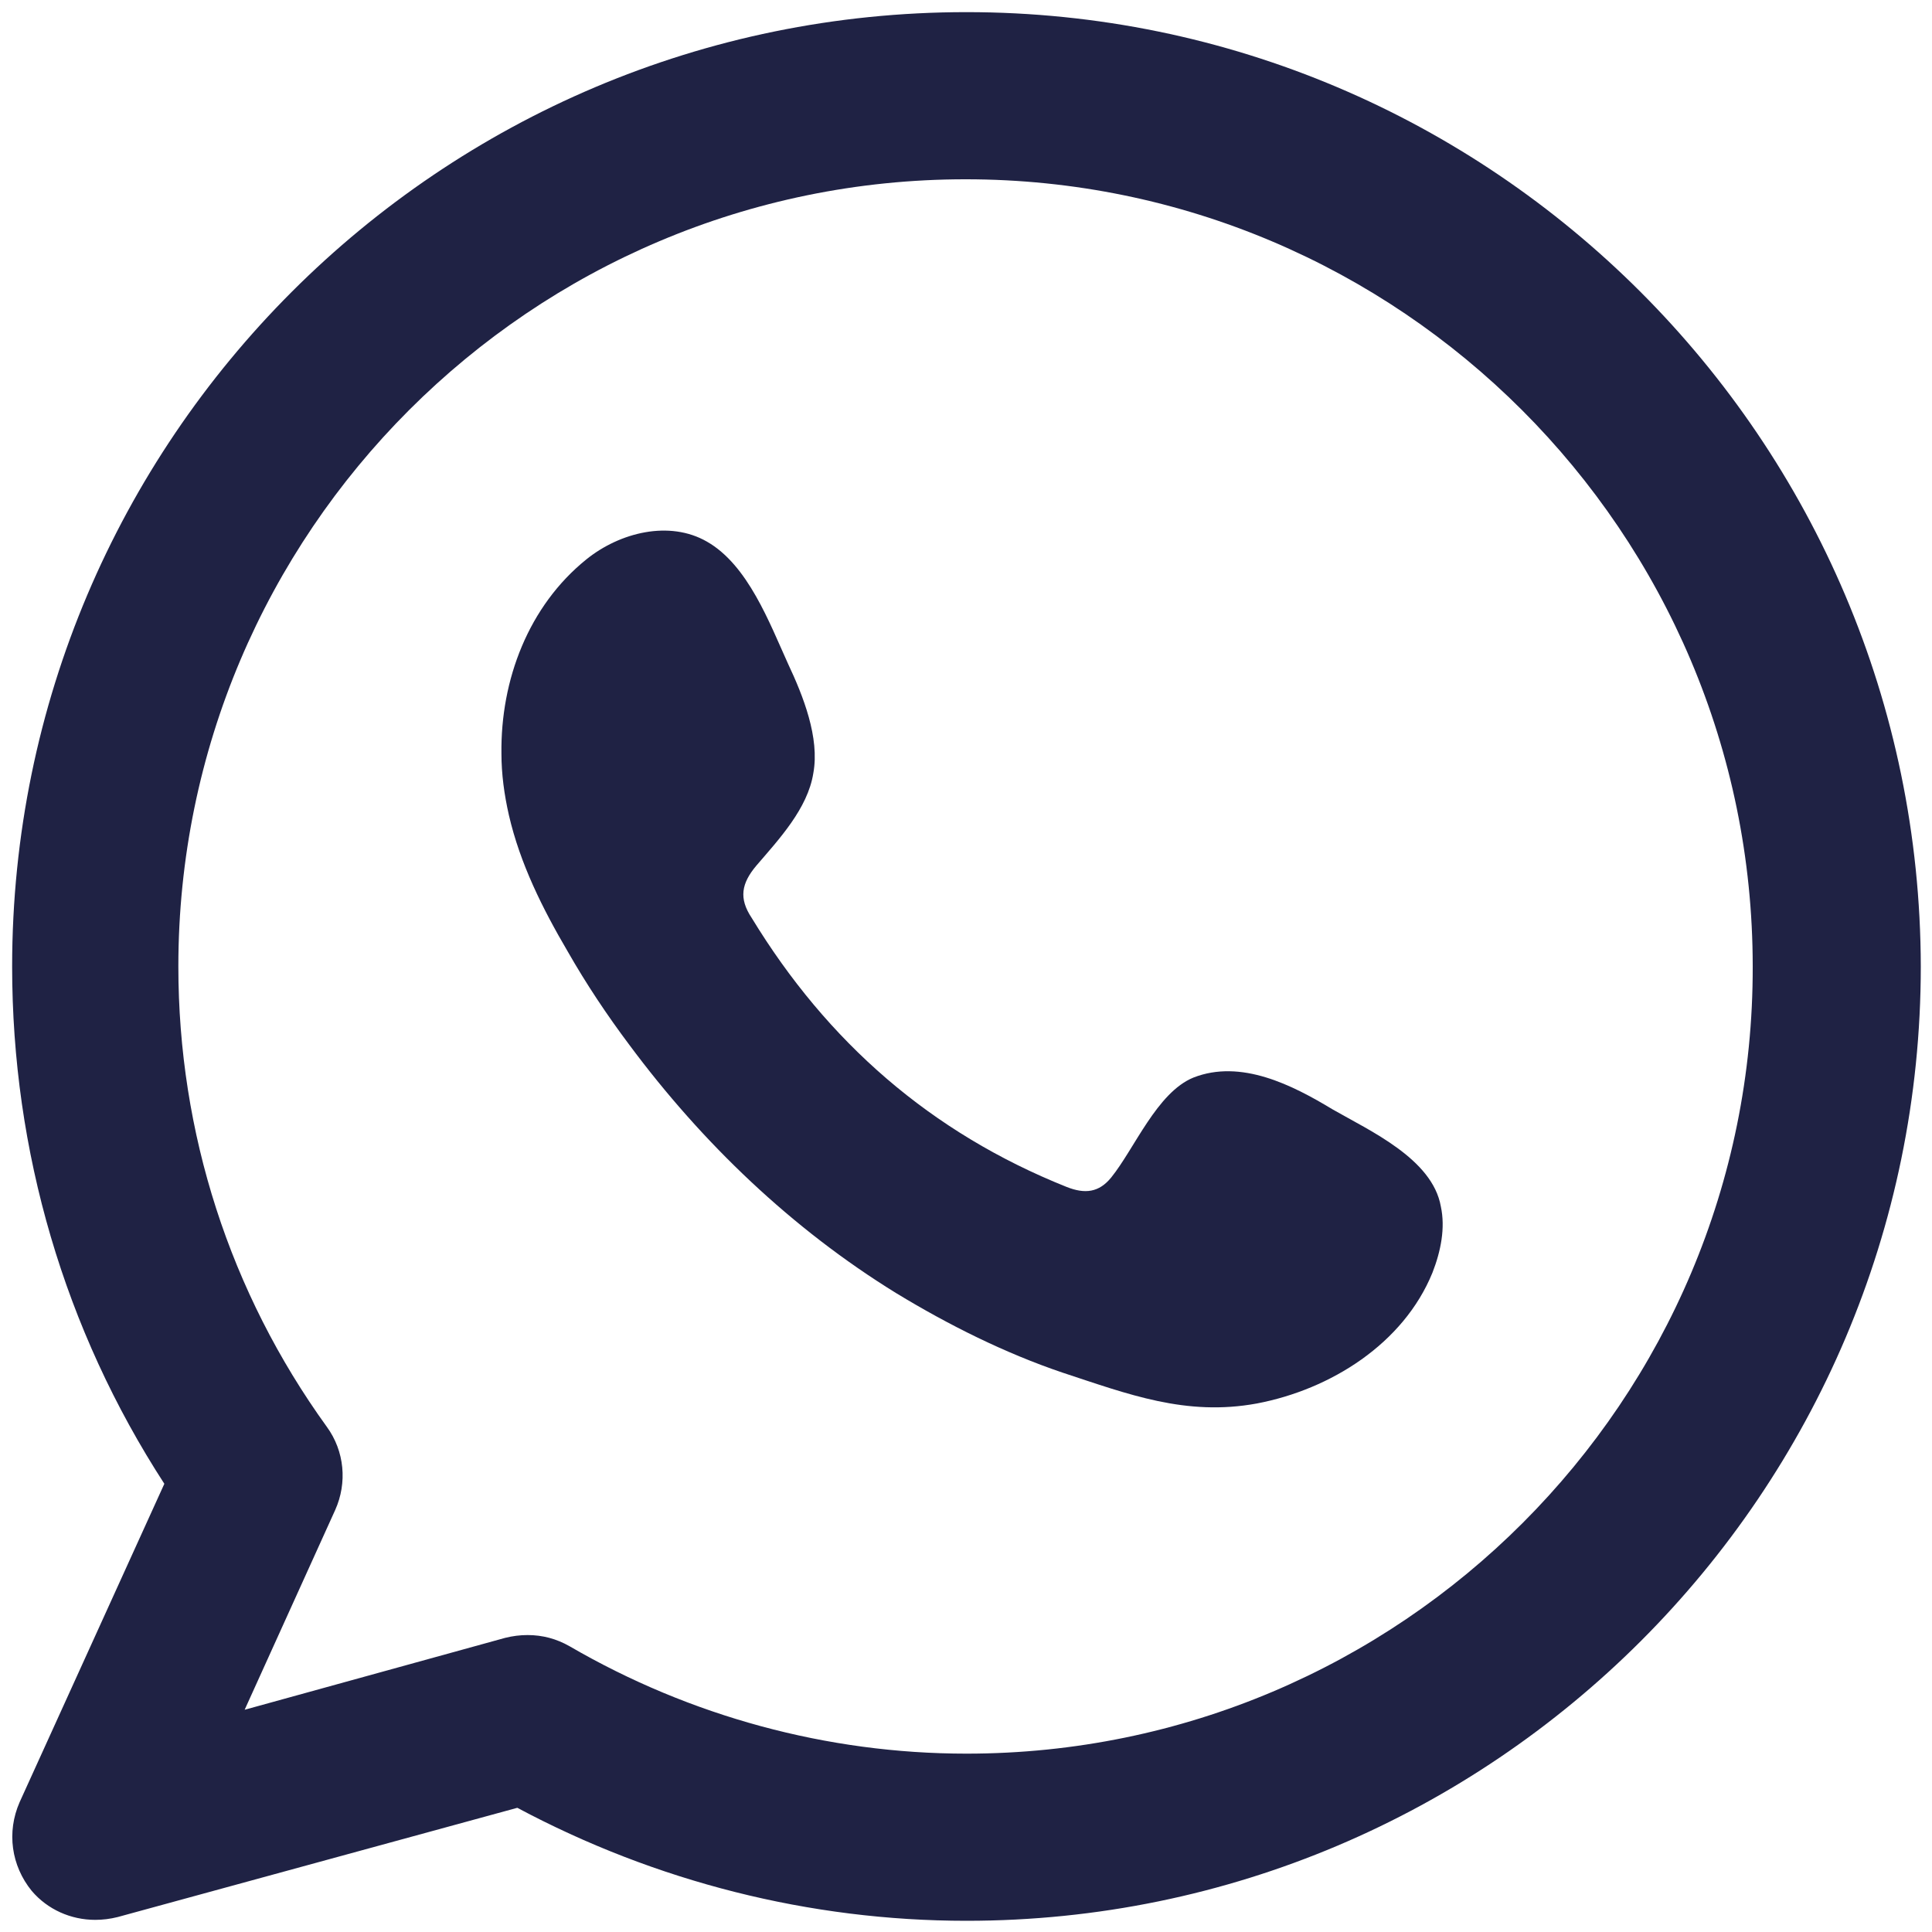 <?xml version="1.0" encoding="utf-8"?>
<!-- Generator: Adobe Illustrator 25.2.0, SVG Export Plug-In . SVG Version: 6.00 Build 0)  -->
<svg version="1.1" id="Camada_1" xmlns="http://www.w3.org/2000/svg" xmlns:xlink="http://www.w3.org/1999/xlink" x="0px" y="0px"
	 viewBox="0 0 206.9 206.9" style="enable-background:new 0 0 206.9 206.9;" xml:space="preserve">
<style type="text/css">
	.st0{fill-rule:evenodd;clip-rule:evenodd;fill:#1F2244;}
	.st1{fill:#1F2244;}
</style>
<g>
	<g>
		<path class="st0" d="M103.5,1.3C47.1,1.3,1.3,47.1,1.3,103.5c0,19.8,5.6,38.9,16.3,55.4L2.1,193c-1.4,3.2-0.9,6.8,1.3,9.5
			c1.7,2,4.2,3.1,6.8,3.1c0.8,0,1.6-0.1,2.4-0.3l42.8-11.7c14.8,7.9,31.3,12.1,48.1,12.1c56.3,0,102.2-45.8,102.2-102.2
			C205.6,47.1,159.8,1.3,103.5,1.3z M103.5,187.8c-14.9,0-29.6-4-42.5-11.5c-1.4-0.8-2.9-1.2-4.5-1.2c-0.8,0-1.6,0.1-2.4,0.3
			l-27.9,7.7l9.7-21.4c1.3-2.9,1-6.3-0.9-8.9c-10.4-14.4-15.9-31.5-15.9-49.3c0-46.5,37.8-84.3,84.3-84.3
			c46.5,0,84.3,37.8,84.3,84.3C187.8,150,150,187.8,103.5,187.8z"/>
	</g>
	<g>
		<path class="st0" d="M142.7,118.8c-4.3-2.6-9.8-5.4-14.9-3.4c-3.9,1.6-6.3,7.6-8.8,10.7c-1.3,1.6-2.8,1.8-4.8,1
			c-14.5-5.8-25.6-15.5-33.7-28.8c-1.4-2.1-1.1-3.7,0.5-5.6c2.4-2.8,5.5-6.1,6.1-9.9c0.7-3.8-1.1-8.3-2.7-11.7
			c-2-4.4-4.3-10.6-8.7-13.1c-4-2.3-9.3-1-12.9,1.9c-6.2,5-9.2,12.9-9.1,20.8c0,2.2,0.3,4.4,0.8,6.6c1.2,5.2,3.6,10,6.3,14.6
			c2,3.5,4.2,6.8,6.6,10c7.8,10.5,17.4,19.7,28.6,26.6c5.6,3.4,11.6,6.4,17.8,8.5c7,2.3,13.2,4.7,20.8,3.3c7.9-1.5,15.7-6.4,18.8-14
			c0.9-2.3,1.4-4.8,0.9-7.1C153.4,124.1,146.7,121.1,142.7,118.8z"/>
	</g>
</g>
<g>
	<path class="st1" d="M635.9-127.2h-13.6c-5.7,0-10.3,4.6-10.3,10.3v13.6c0,5.7,4.6,10.3,10.3,10.3h13.6c5.7,0,10.3-4.6,10.3-10.3
		v-13.6C646.2-122.6,641.6-127.2,635.9-127.2z M643-103.4c0,3.9-3.2,7.1-7.1,7.1h-13.6c-3.9,0-7.1-3.2-7.1-7.1v-13.6
		c0-3.9,3.2-7.1,7.1-7.1h13.6c3.9,0,7.1,3.2,7.1,7.1V-103.4z"/>
	<path class="st1" d="M638.1-120.9c-1.1,0-2,0.9-2,2s0.9,2,2,2s2-0.9,2-2S639.2-120.9,638.1-120.9z"/>
	<path class="st1" d="M629.2-118.4c-4.6,0-8.4,3.8-8.4,8.4c0,4.6,3.8,8.4,8.4,8.4c4.6,0,8.4-3.8,8.4-8.4
		C637.6-114.6,633.8-118.4,629.2-118.4z M629.2-104.5c-3,0-5.4-2.4-5.4-5.4c0-3,2.4-5.4,5.4-5.4s5.4,2.4,5.4,5.4
		C634.6-107,632.2-104.5,629.2-104.5z"/>
</g>
</svg>
